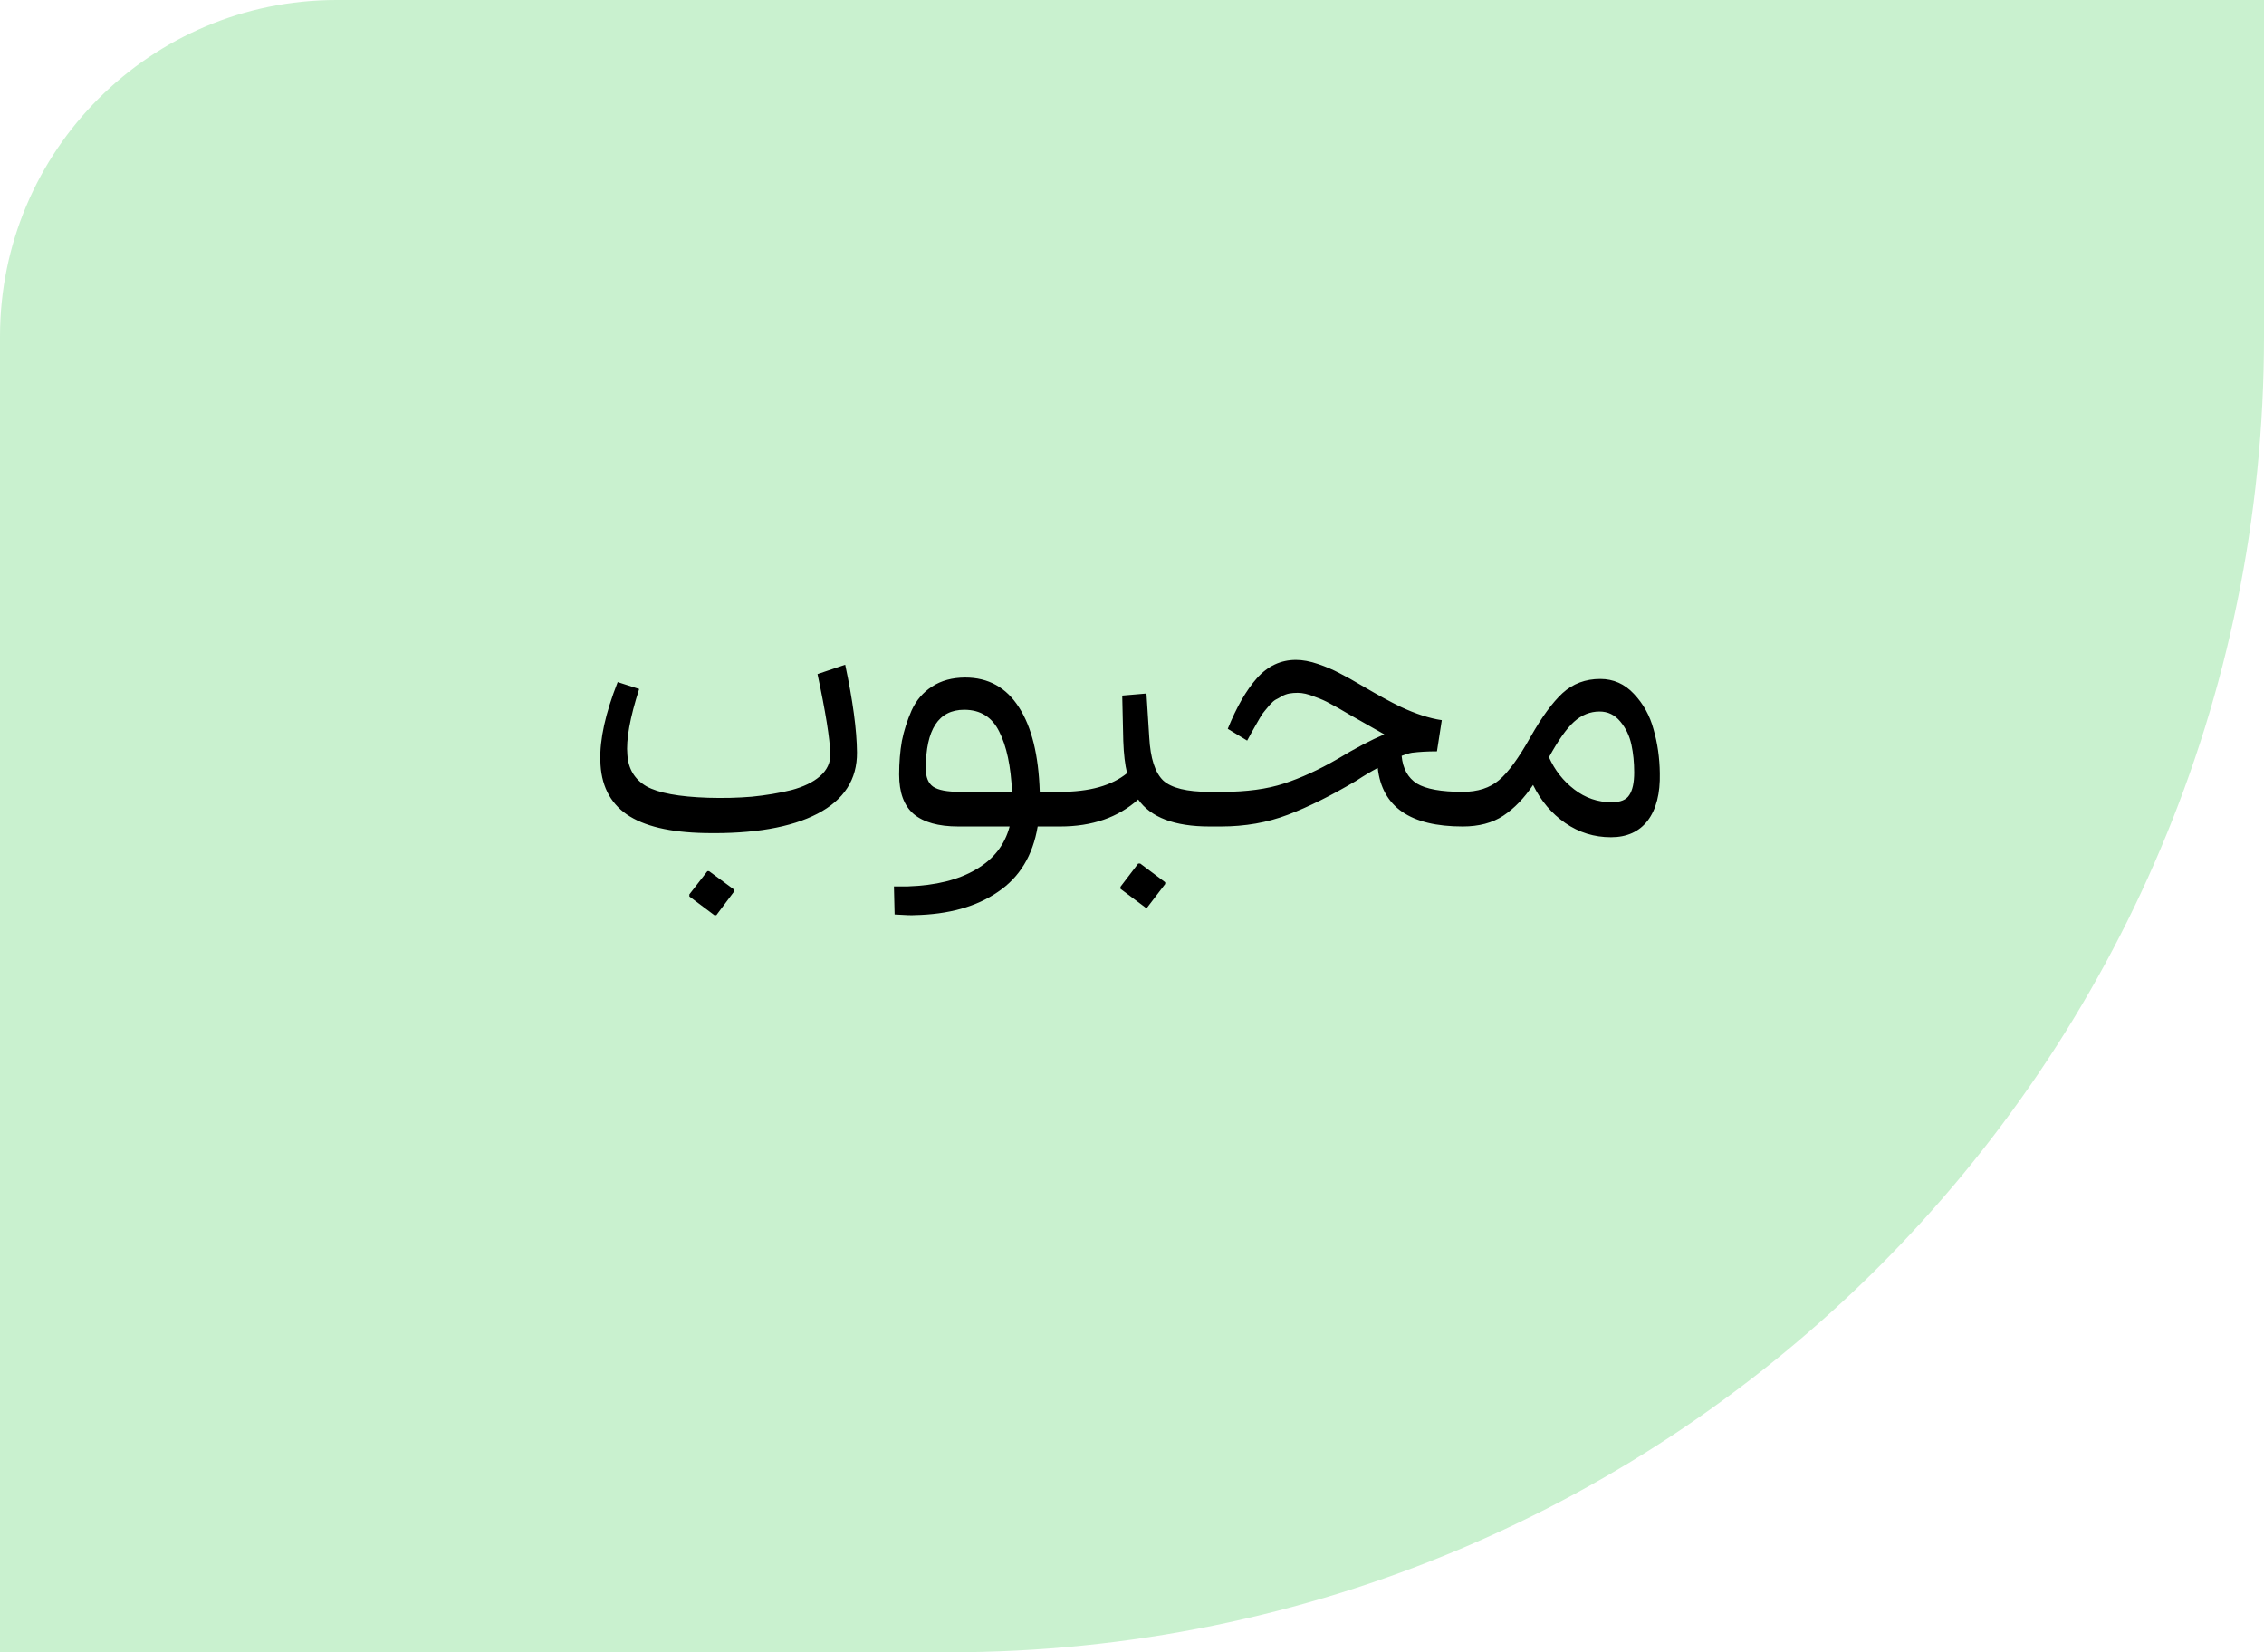 <svg xmlns="http://www.w3.org/2000/svg" width="74" height="54" viewBox="0 0 74 54" fill="none"><path d="M0 11C0 4.925 4.925 0 11 0H74V11C74 34.748 54.748 54 31 54H0V11Z" fill="#C9F1CF"></path><path d="M23.041 27.226C21.894 27.204 21.041 27 20.483 26.615C19.924 26.223 19.638 25.638 19.623 24.86C19.6 24.166 19.789 23.309 20.189 22.291L20.891 22.517C20.589 23.46 20.46 24.177 20.506 24.668C20.536 25.128 20.743 25.472 21.128 25.698C21.521 25.917 22.192 26.041 23.143 26.072C23.642 26.087 24.117 26.076 24.57 26.038C25.03 25.992 25.46 25.921 25.86 25.823C26.26 25.717 26.574 25.566 26.8 25.37C27.034 25.166 27.147 24.924 27.14 24.645C27.125 24.14 26.985 23.268 26.721 22.03L27.626 21.724C27.875 22.894 28.004 23.849 28.011 24.589C28.019 25.472 27.589 26.14 26.721 26.593C25.853 27.045 24.626 27.257 23.041 27.226ZM23.347 29.909L22.532 29.298V29.23L23.121 28.472H23.177L23.992 29.072V29.14L23.415 29.909H23.347ZM34.641 25.879C34.792 25.879 34.924 25.936 35.038 26.049C35.151 26.162 35.208 26.294 35.208 26.445C35.208 26.596 35.151 26.728 35.038 26.841C34.924 26.955 34.792 27.011 34.641 27.011H33.917C33.758 27.962 33.324 28.675 32.615 29.151C31.913 29.634 31.004 29.887 29.887 29.909C29.811 29.917 29.596 29.909 29.241 29.887L29.219 28.97H29.672C30.585 28.94 31.328 28.755 31.902 28.415C32.475 28.083 32.841 27.615 33 27.011H31.324C30.675 27.011 30.189 26.875 29.864 26.604C29.547 26.332 29.389 25.902 29.389 25.313C29.389 24.921 29.419 24.555 29.479 24.215C29.547 23.875 29.653 23.543 29.796 23.219C29.947 22.887 30.17 22.626 30.464 22.438C30.766 22.241 31.128 22.143 31.551 22.143C32.306 22.143 32.891 22.468 33.306 23.117C33.721 23.759 33.947 24.679 33.985 25.879H34.641ZM30.26 25.121C30.26 25.4 30.34 25.596 30.498 25.709C30.664 25.823 30.958 25.879 31.381 25.879H33.079C33.041 25.041 32.902 24.385 32.66 23.909C32.426 23.434 32.045 23.196 31.517 23.196C30.679 23.196 30.26 23.838 30.26 25.121ZM39.534 25.879C39.685 25.879 39.813 25.936 39.919 26.049C40.032 26.162 40.089 26.294 40.089 26.445C40.089 26.596 40.032 26.728 39.919 26.841C39.806 26.955 39.677 27.011 39.534 27.011C38.394 27.011 37.617 26.717 37.202 26.128C36.545 26.717 35.696 27.011 34.654 27.011C34.504 27.011 34.375 26.955 34.27 26.841C34.156 26.728 34.1 26.596 34.1 26.445C34.1 26.287 34.153 26.155 34.258 26.049C34.364 25.936 34.496 25.879 34.654 25.879C35.613 25.879 36.341 25.675 36.839 25.268C36.772 24.996 36.73 24.645 36.715 24.215L36.681 22.732L37.473 22.664L37.564 24.102C37.602 24.781 37.753 25.249 38.017 25.506C38.288 25.755 38.794 25.879 39.534 25.879ZM37.202 28.223H37.27L38.085 28.834V28.891L37.496 29.66H37.439L36.624 29.049V28.981L37.202 28.223ZM39.541 27.011C39.39 27.011 39.258 26.955 39.145 26.841C39.032 26.728 38.975 26.596 38.975 26.445C38.975 26.294 39.032 26.162 39.145 26.049C39.251 25.936 39.379 25.879 39.53 25.879H39.96C40.745 25.879 41.413 25.789 41.964 25.608C42.522 25.426 43.107 25.159 43.719 24.804C44.307 24.449 44.817 24.181 45.247 24C45.149 23.947 44.783 23.74 44.149 23.377C43.832 23.189 43.605 23.06 43.47 22.992C43.341 22.917 43.172 22.841 42.96 22.766C42.756 22.683 42.575 22.642 42.417 22.642C42.319 22.642 42.228 22.649 42.145 22.664C42.062 22.679 41.979 22.709 41.896 22.755C41.821 22.8 41.753 22.838 41.692 22.868C41.639 22.898 41.575 22.955 41.5 23.038C41.432 23.121 41.379 23.185 41.341 23.23C41.304 23.268 41.251 23.343 41.183 23.457C41.115 23.57 41.07 23.649 41.047 23.694C41.024 23.732 40.975 23.819 40.9 23.955C40.824 24.091 40.779 24.174 40.764 24.204L40.13 23.819C40.417 23.109 40.734 22.558 41.081 22.166C41.436 21.766 41.862 21.566 42.36 21.566C42.579 21.566 42.821 21.611 43.085 21.702C43.349 21.792 43.579 21.891 43.775 21.996C43.971 22.094 44.236 22.241 44.568 22.438C45.043 22.717 45.443 22.936 45.768 23.094C46.266 23.328 46.719 23.476 47.126 23.536L46.968 24.555C46.666 24.555 46.394 24.57 46.153 24.6C46.062 24.615 45.949 24.649 45.813 24.702C45.851 25.117 46.017 25.419 46.311 25.608C46.613 25.789 47.111 25.879 47.806 25.879C47.964 25.879 48.096 25.936 48.202 26.049C48.307 26.155 48.36 26.287 48.36 26.445C48.36 26.596 48.304 26.728 48.19 26.841C48.085 26.955 47.956 27.011 47.806 27.011C46.1 27.011 45.175 26.374 45.032 25.098C44.828 25.204 44.594 25.343 44.33 25.517C43.515 26 42.772 26.37 42.1 26.626C41.428 26.883 40.696 27.011 39.904 27.011H39.541ZM47.256 26.445C47.256 26.287 47.309 26.155 47.414 26.049C47.52 25.936 47.652 25.879 47.81 25.879C48.301 25.879 48.697 25.751 48.999 25.494C49.301 25.238 49.645 24.766 50.029 24.079C50.392 23.438 50.739 22.962 51.071 22.653C51.41 22.343 51.822 22.189 52.305 22.189C52.735 22.189 53.101 22.351 53.403 22.675C53.712 23 53.928 23.389 54.048 23.841C54.176 24.287 54.245 24.762 54.252 25.268C54.267 25.932 54.135 26.449 53.856 26.819C53.577 27.181 53.176 27.362 52.656 27.362C52.105 27.362 51.607 27.207 51.161 26.898C50.716 26.589 50.365 26.174 50.109 25.653C49.822 26.083 49.497 26.419 49.135 26.66C48.78 26.894 48.339 27.011 47.81 27.011C47.66 27.011 47.531 26.955 47.426 26.841C47.312 26.728 47.256 26.596 47.256 26.445ZM50.629 24.747C50.818 25.17 51.093 25.521 51.456 25.8C51.818 26.079 52.226 26.219 52.678 26.219C52.965 26.219 53.158 26.14 53.256 25.981C53.361 25.823 53.414 25.577 53.414 25.245C53.414 24.921 53.384 24.619 53.324 24.34C53.263 24.053 53.143 23.8 52.961 23.581C52.78 23.362 52.554 23.253 52.282 23.253C51.973 23.253 51.694 23.366 51.444 23.592C51.203 23.811 50.931 24.196 50.629 24.747Z" fill="black"></path></svg>